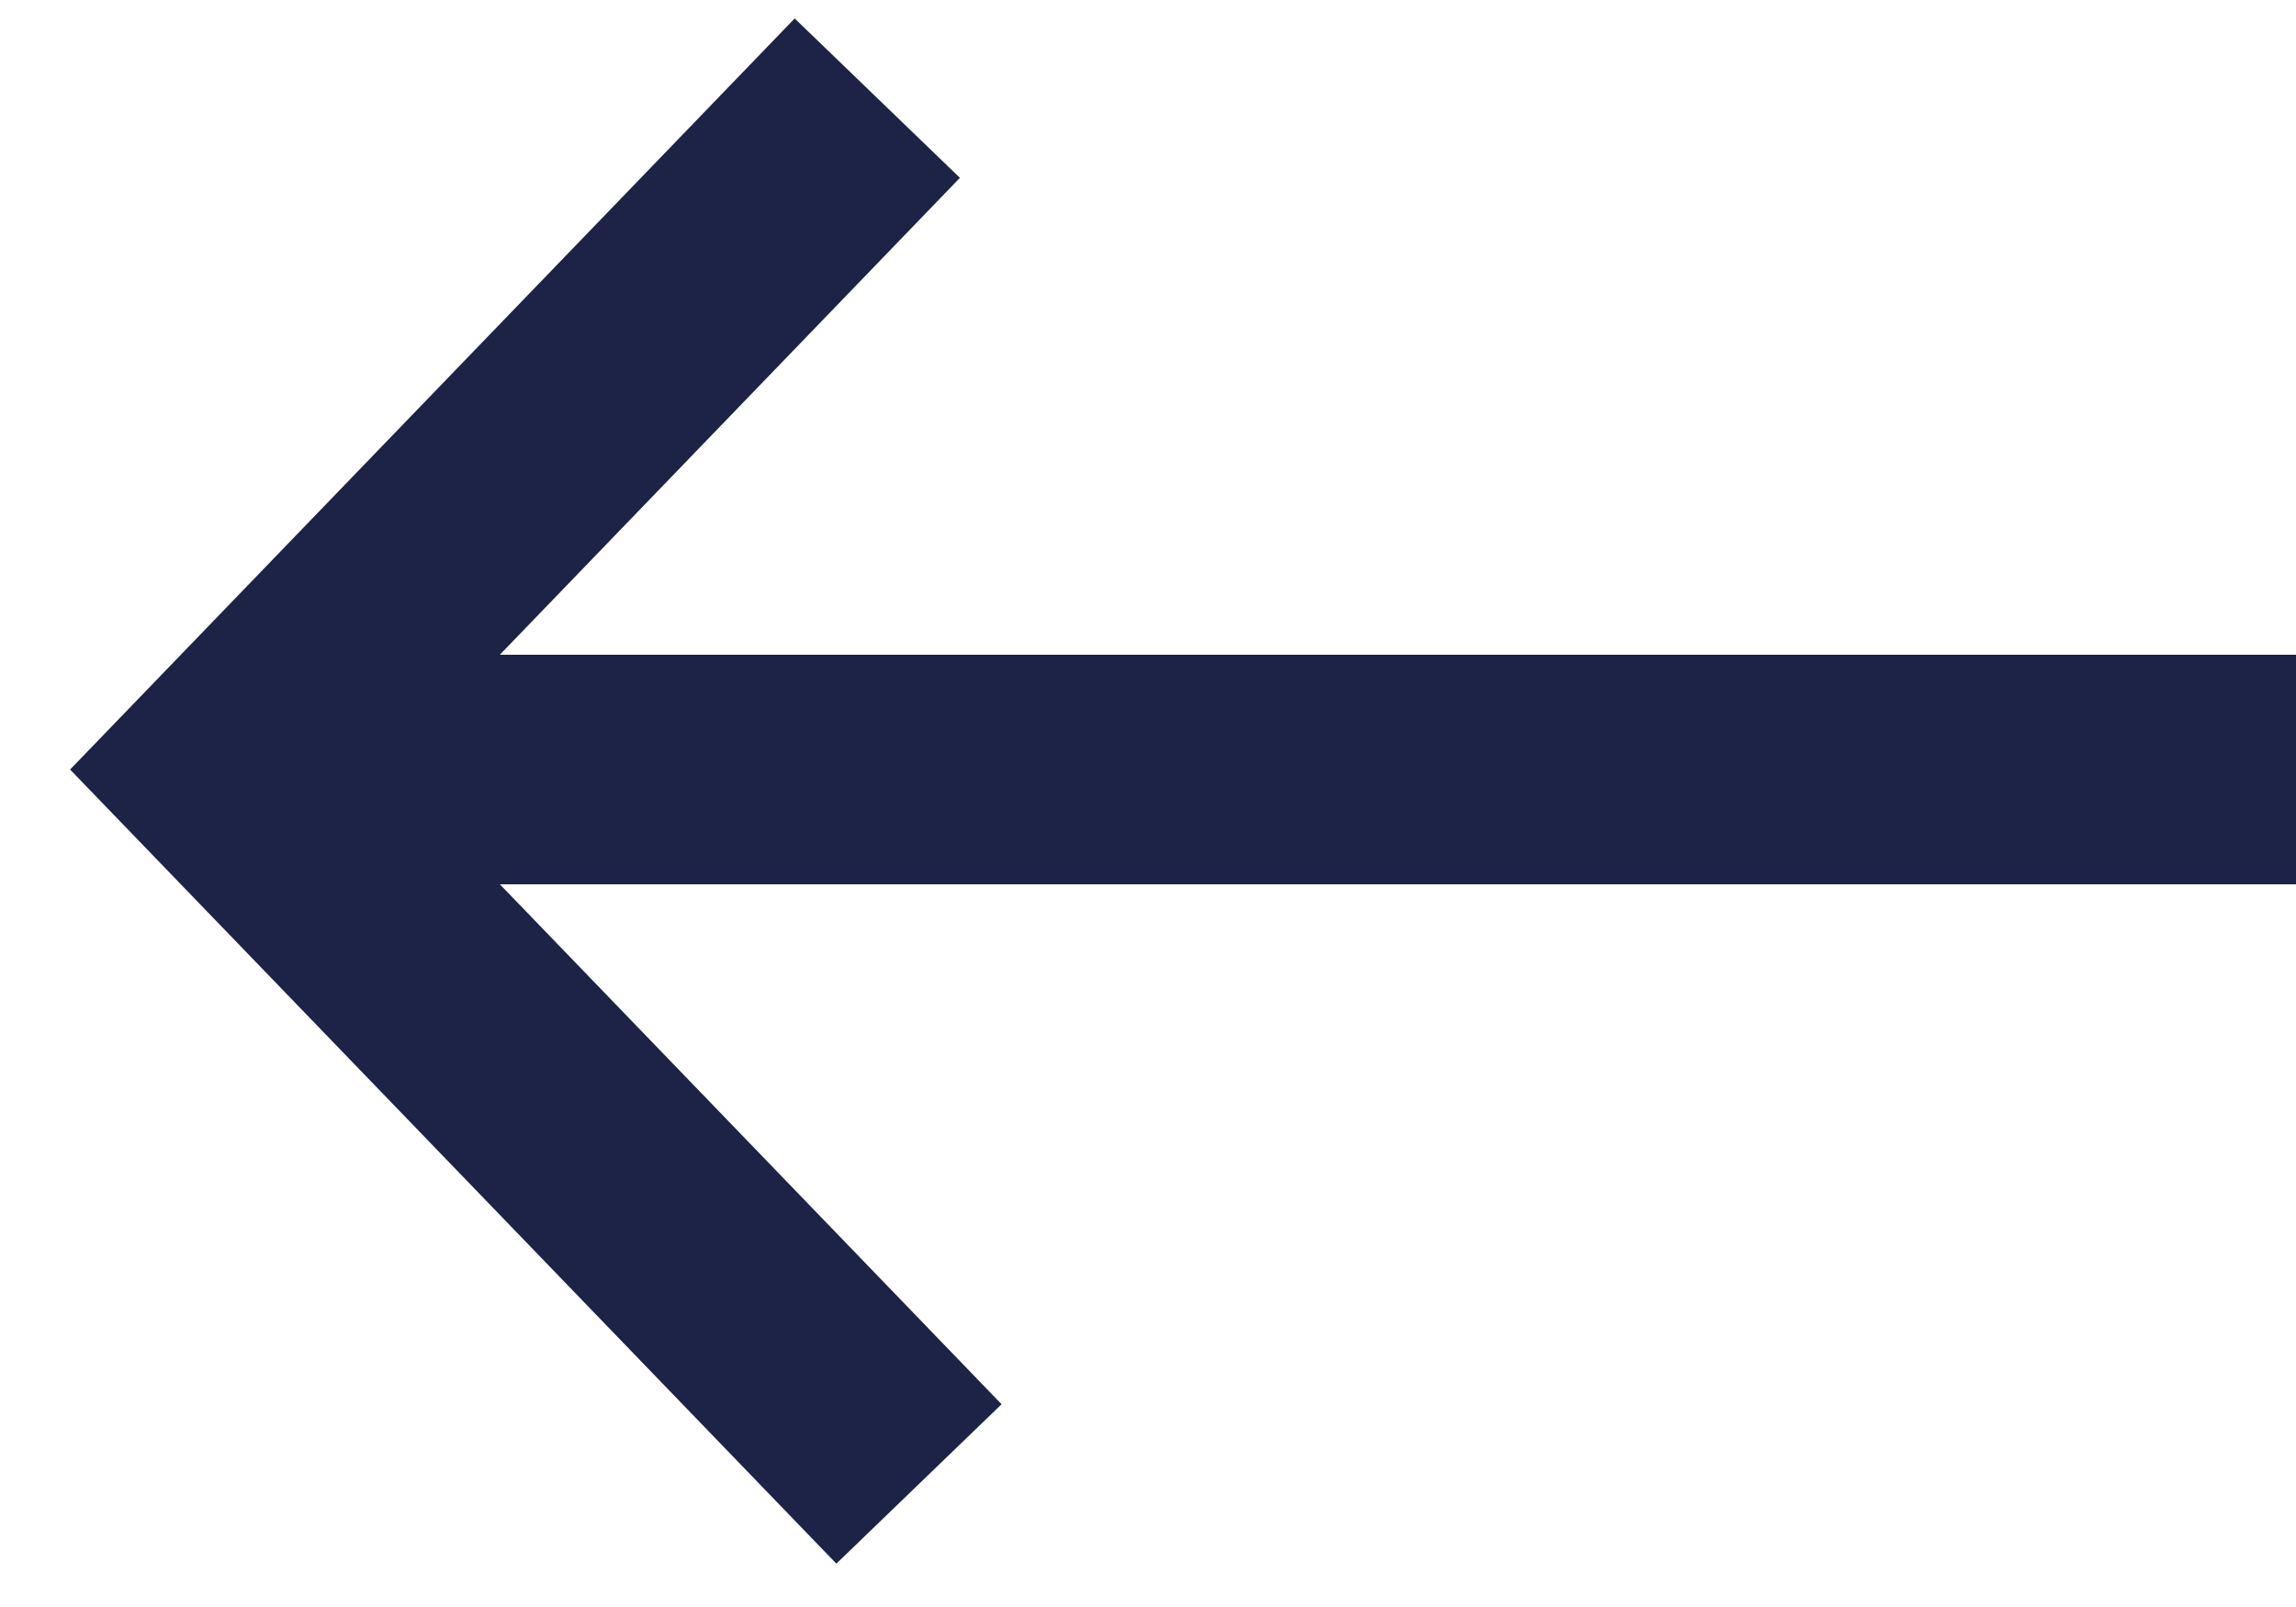 <svg width="20" height="14" viewBox="0 0 20 14" fill="none" xmlns="http://www.w3.org/2000/svg">
<path d="M20 6.704L2 6.704" stroke="#1D2346" stroke-width="2" stroke-linejoin="round"/>
<path d="M8.005 12.928L2 6.704L7.642 0.855" stroke="#1D2346" stroke-width="2"/>
</svg>
